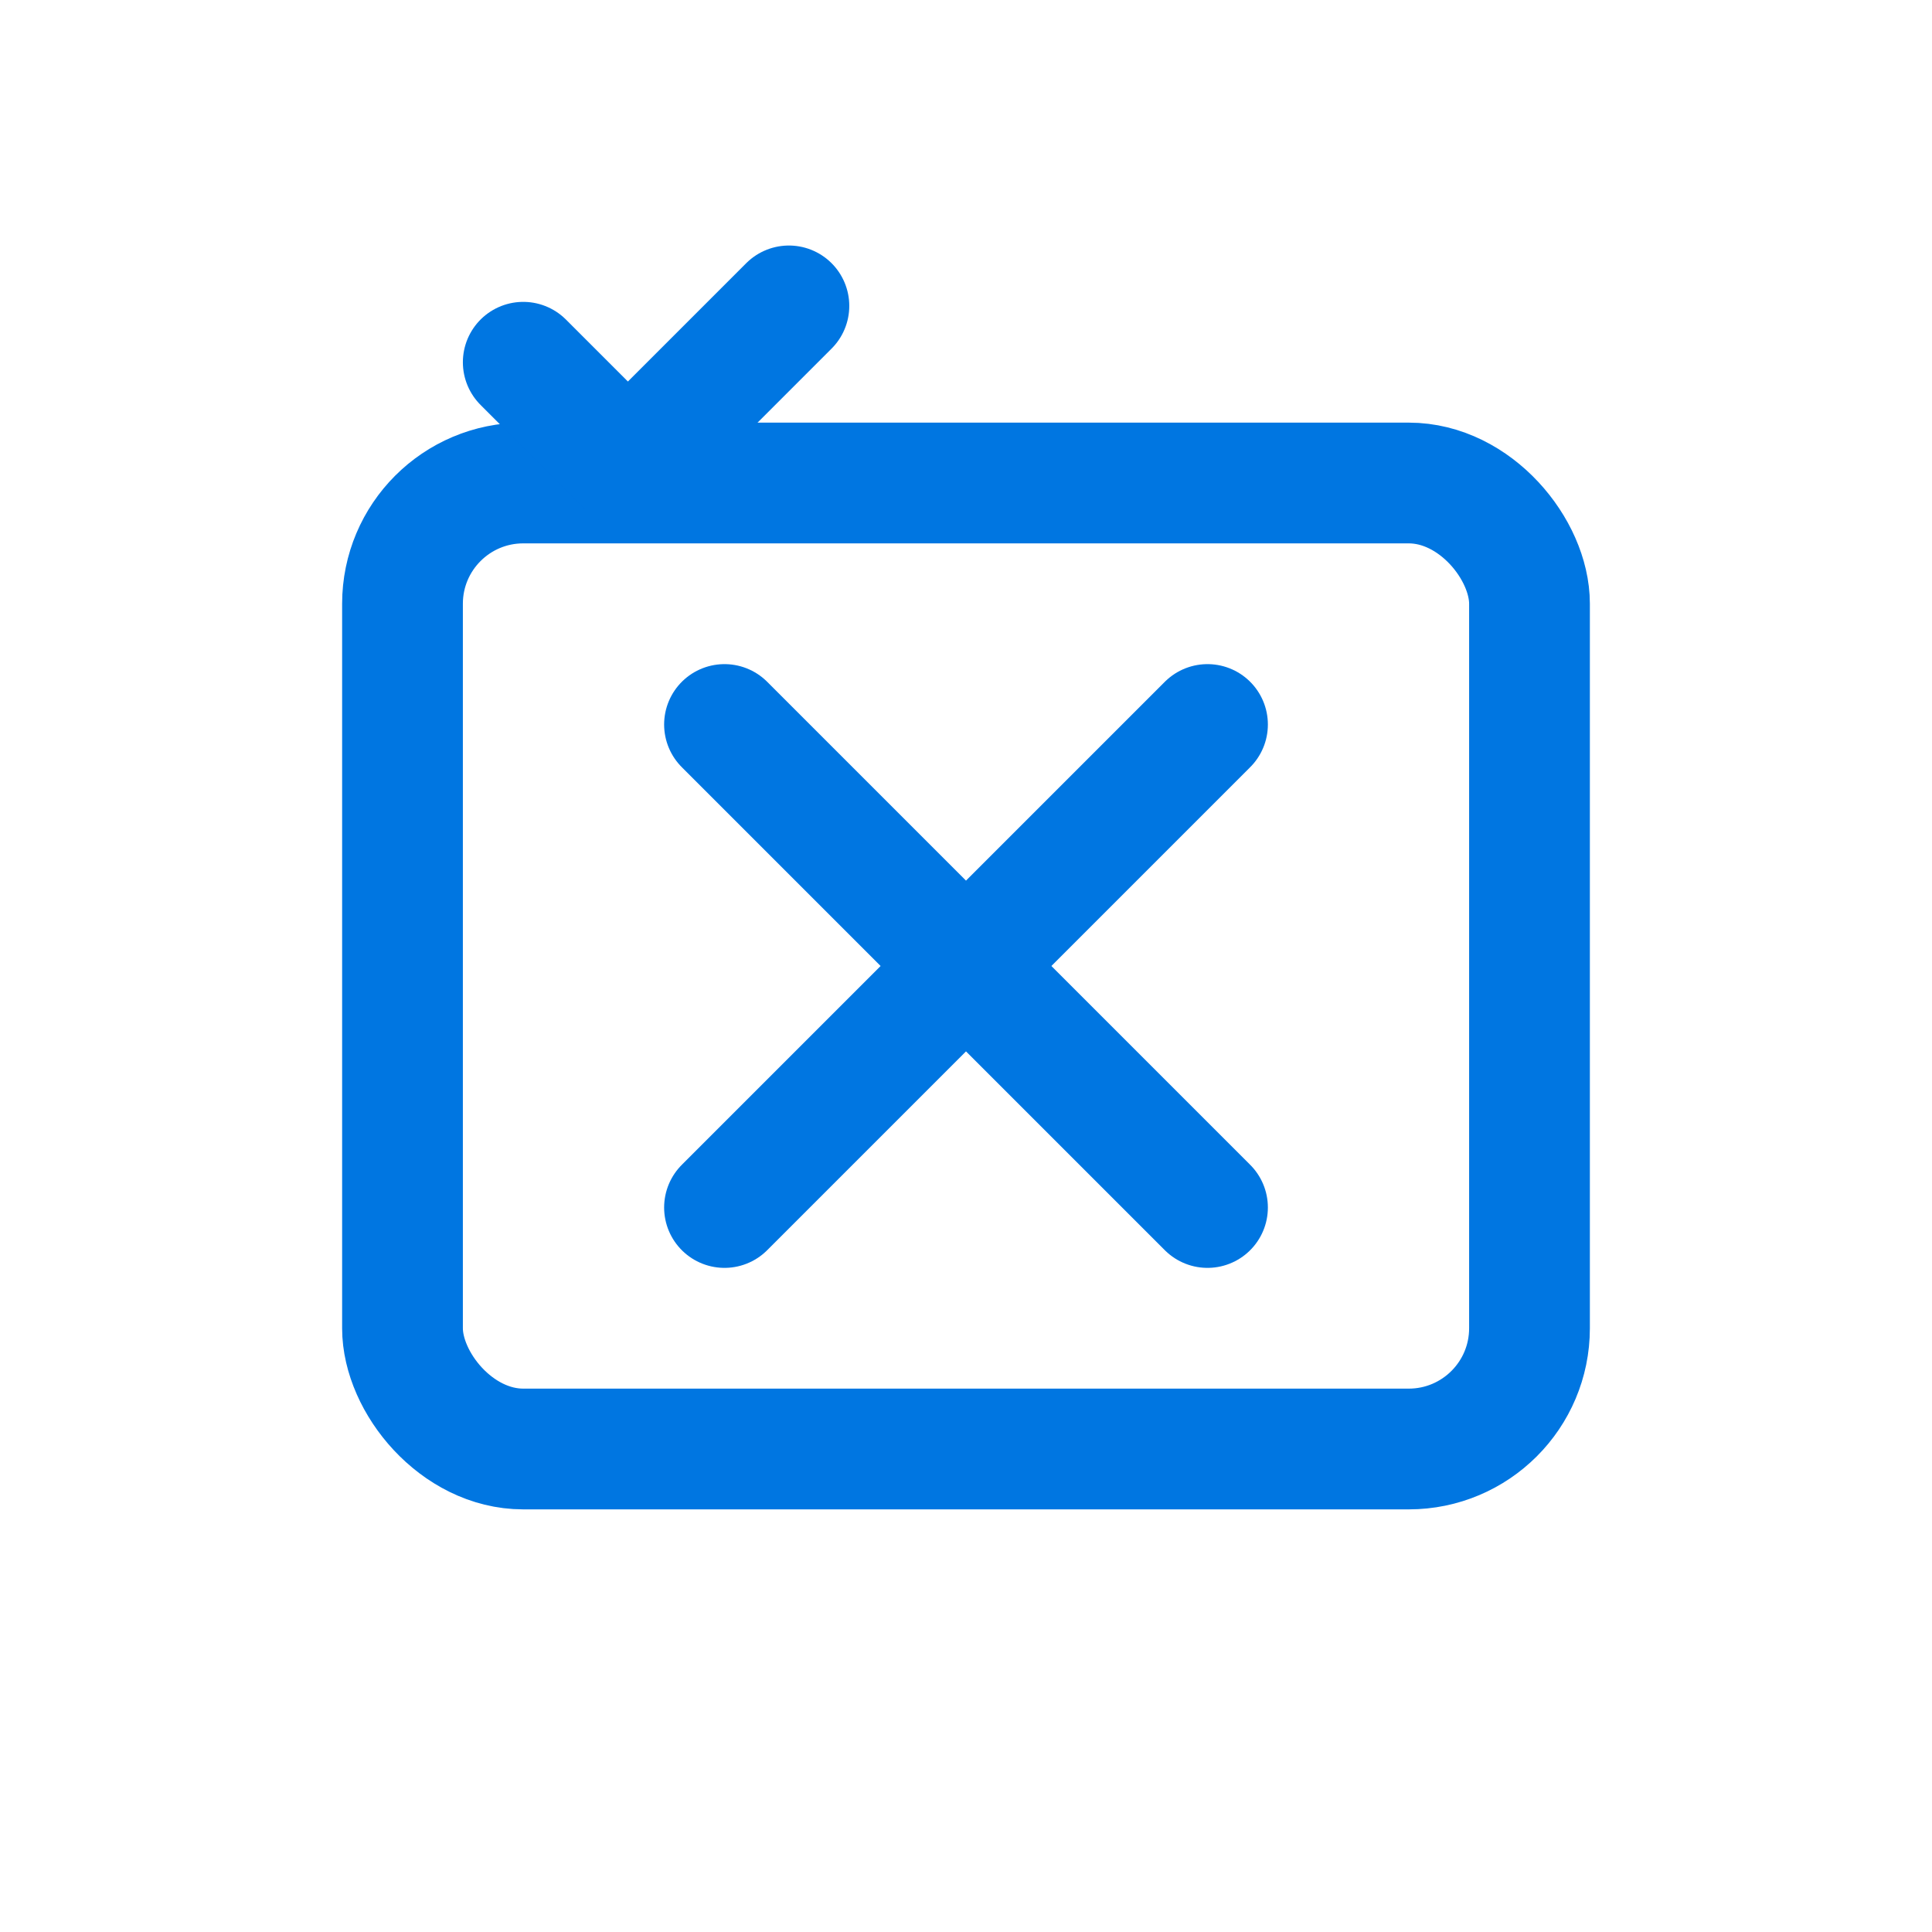 <svg xmlns="http://www.w3.org/2000/svg" width="150" height="150" viewBox="0 0 24 24" fill="none" stroke="#0076e1" stroke-width="1.5" stroke-linecap="round" stroke-linejoin="round"><rect x="5" y="6" width="14" height="12" rx="1.5"></rect><polyline points="9 9 12 12 15 9"></polyline><polyline points="9 15 12 12 15 15"></polyline><polyline points="6.5 4.5 7.8 5.8 9.8 3.8"></polyline></svg>